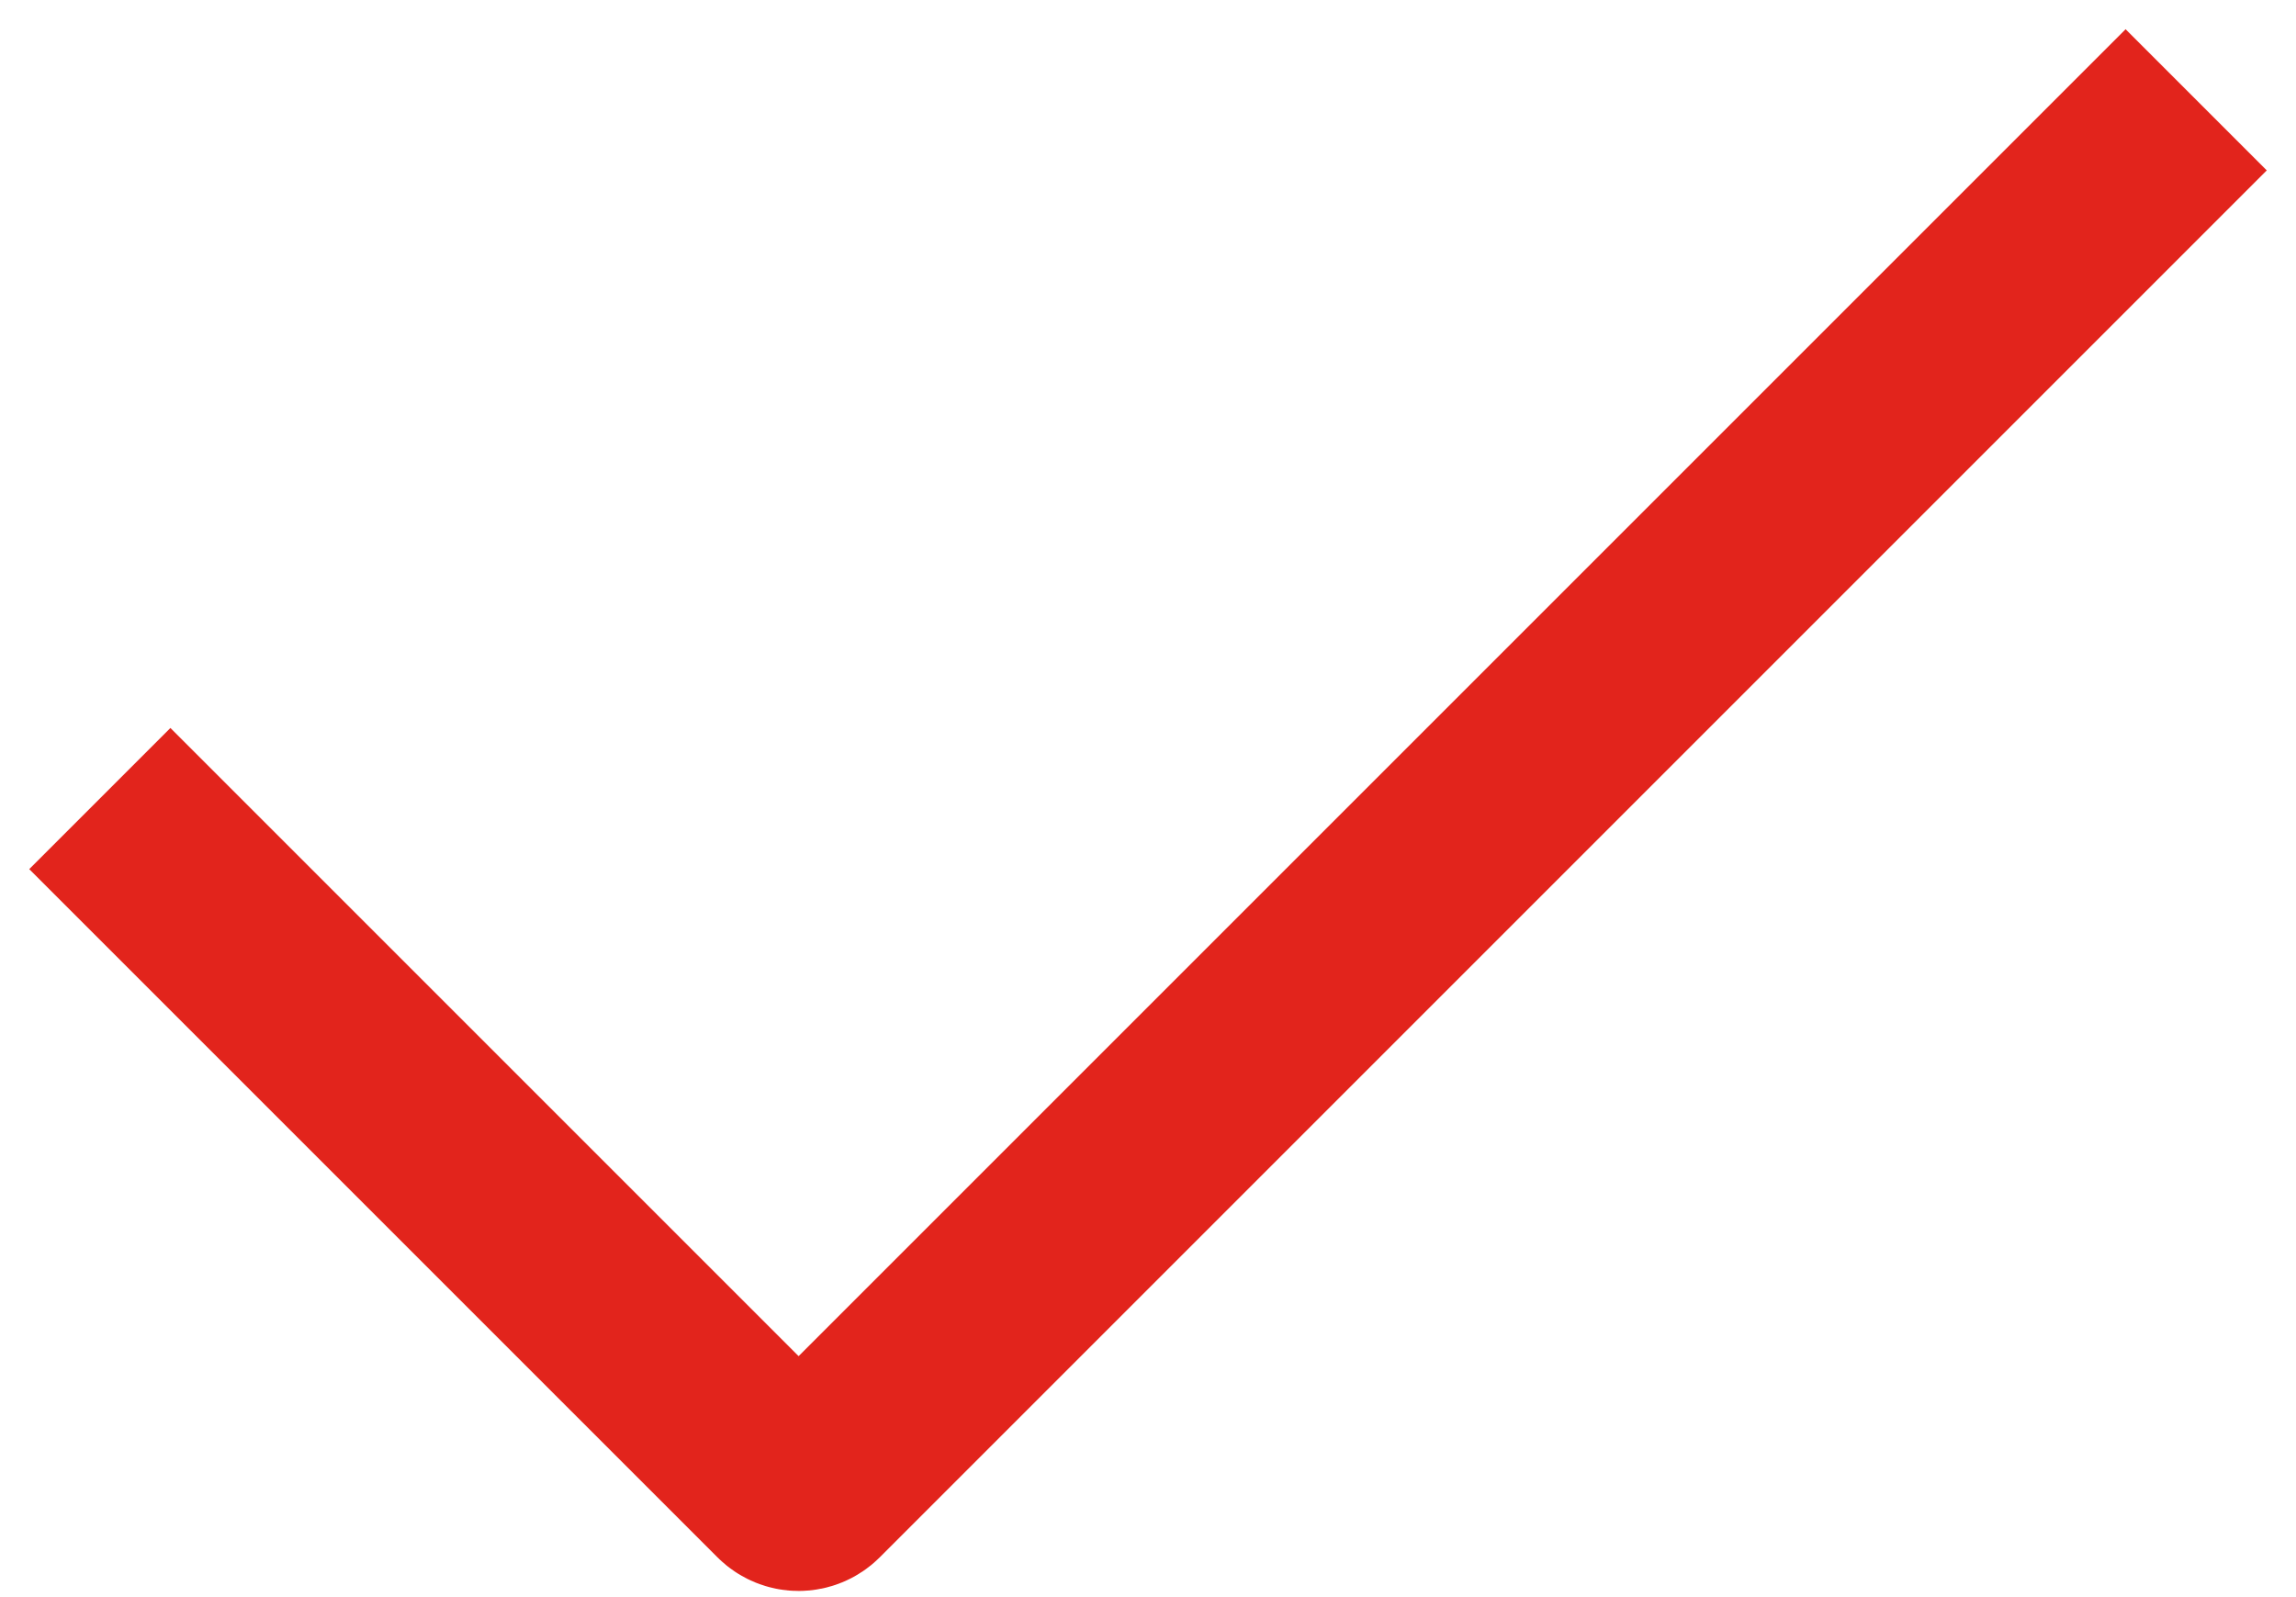 <svg width="23" height="16" viewBox="0 0 23 16" fill="none" xmlns="http://www.w3.org/2000/svg">
<path d="M1 8L7.894 14.894C7.953 14.953 8.047 14.953 8.106 14.894L22 1" stroke="#E2241C" stroke-width="2"/>
</svg>
